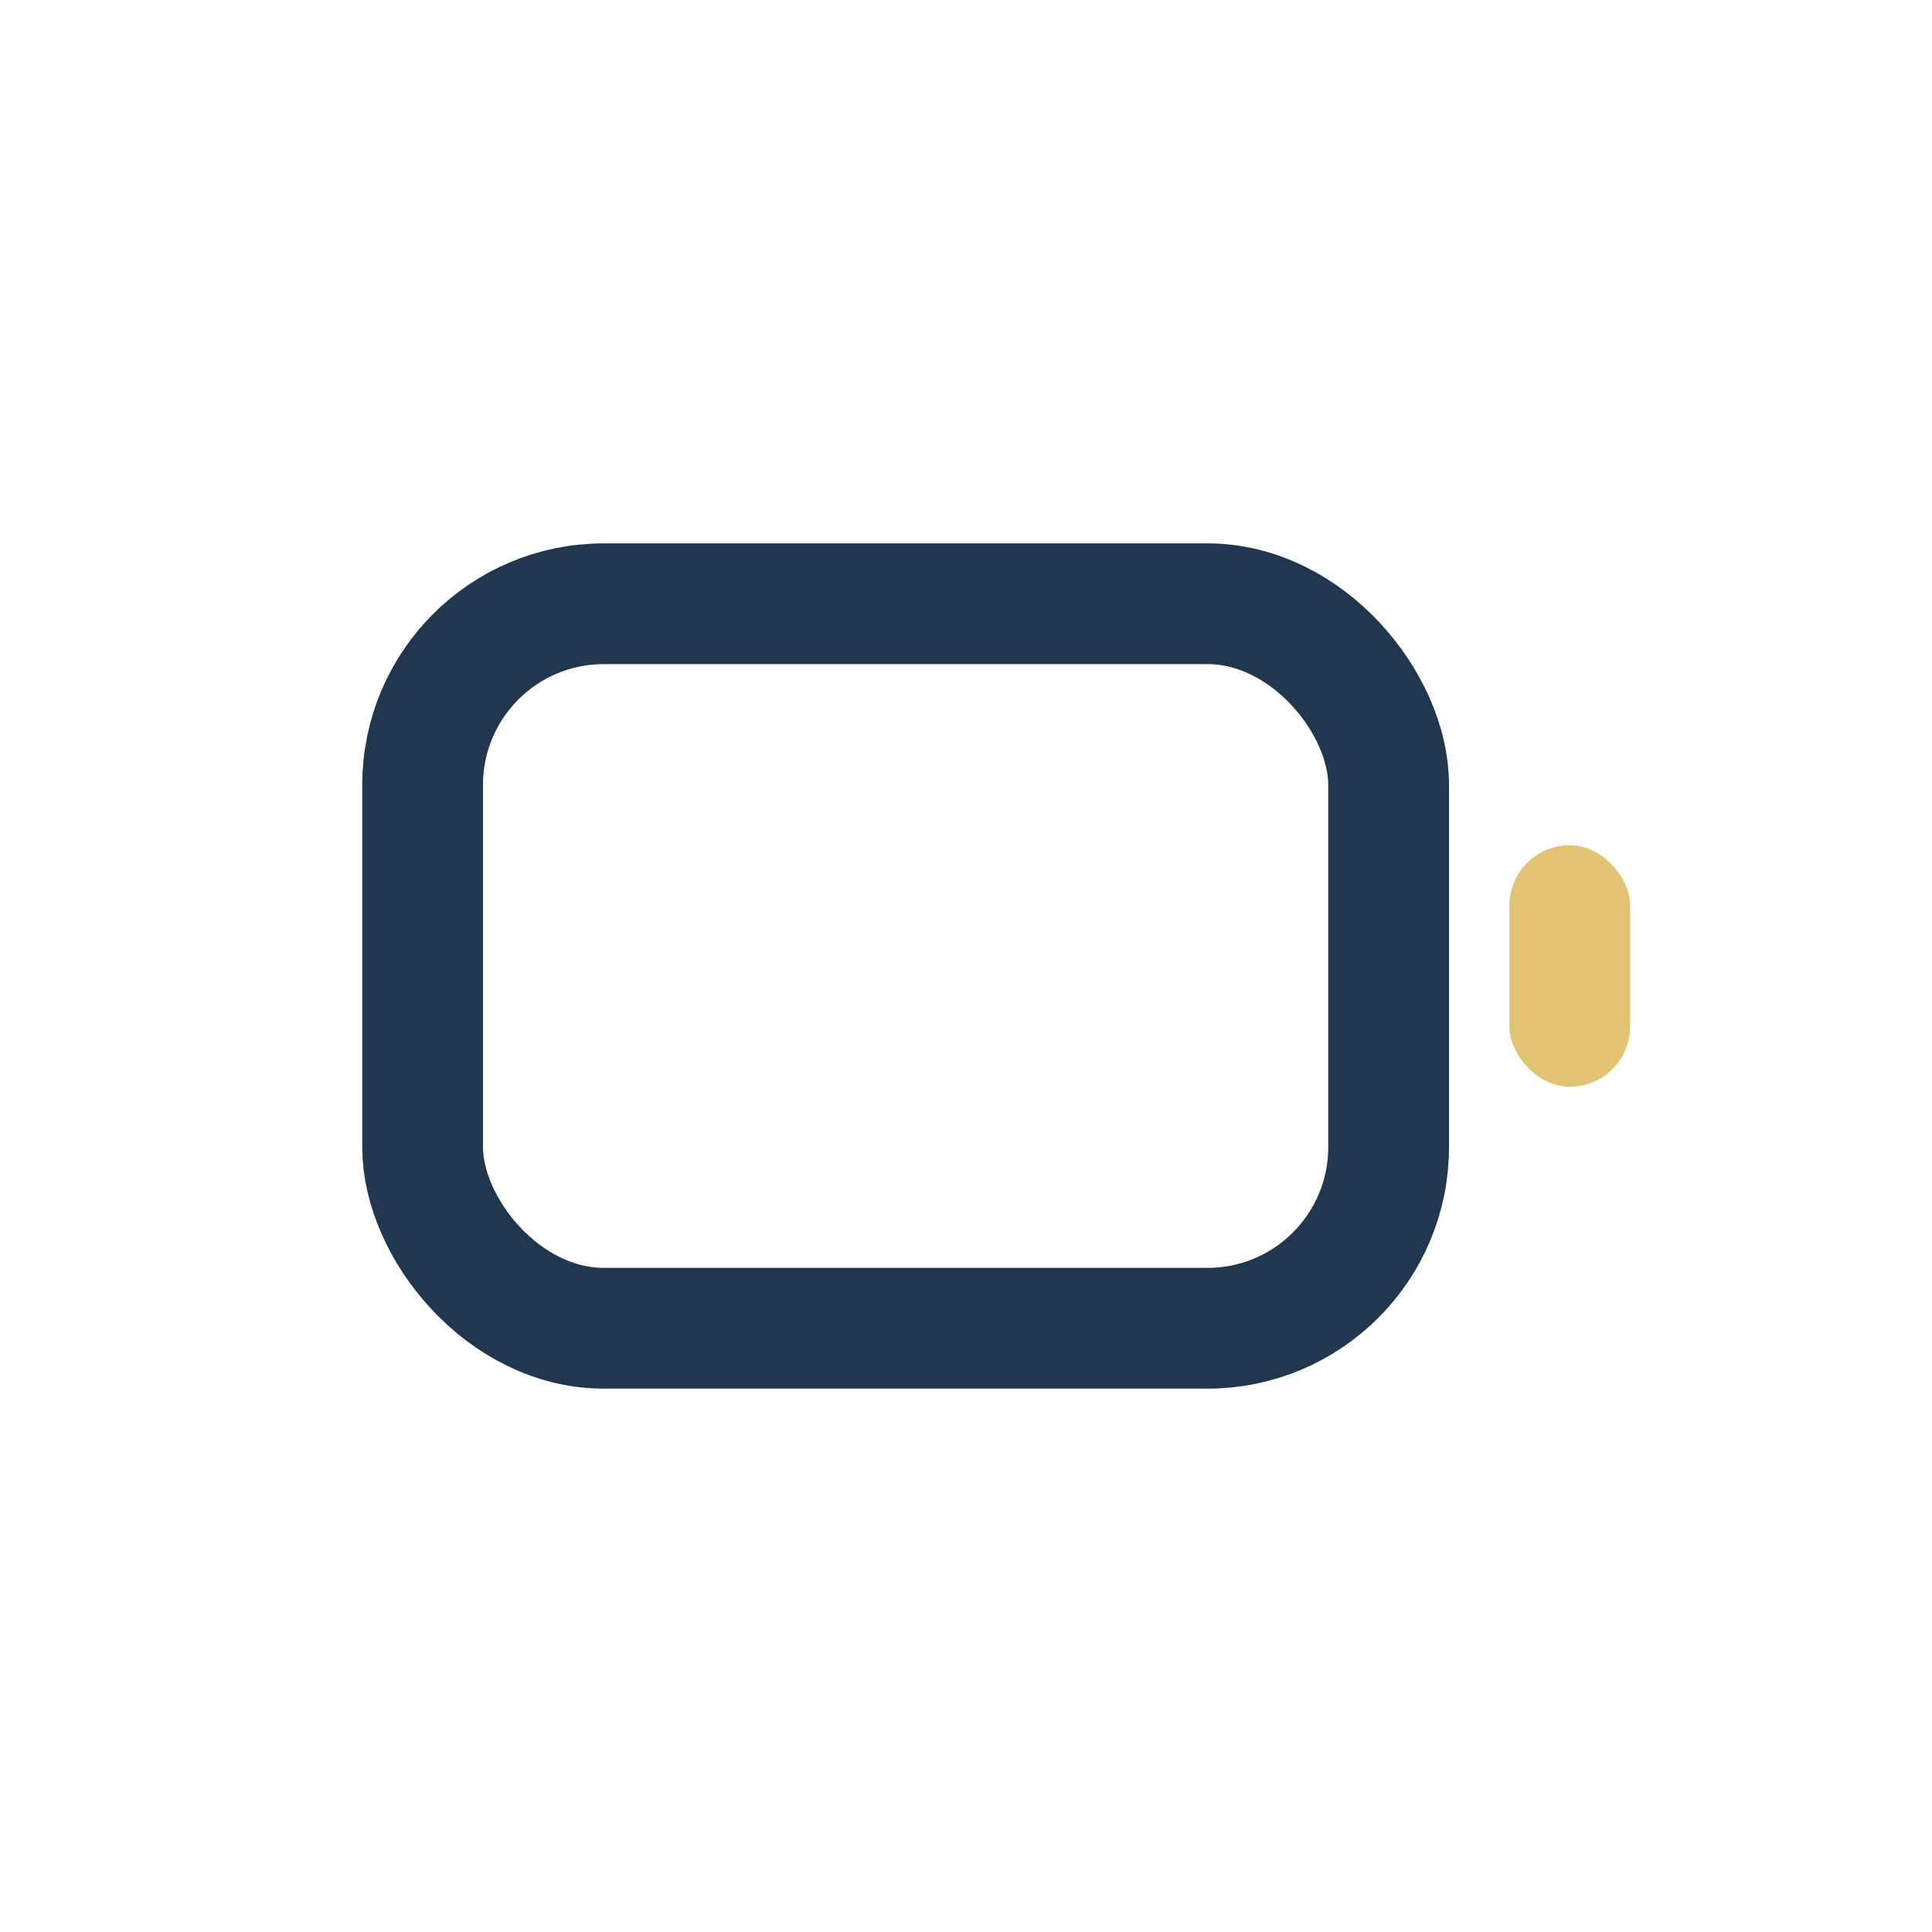 <?xml version="1.0" encoding="UTF-8"?>
<svg xmlns="http://www.w3.org/2000/svg" width="32" height="32" viewBox="0 0 32 32"><rect x="7" y="10" width="16" height="12" rx="3" fill="none" stroke="#21374F" stroke-width="2"/><rect x="25" y="14" width="2" height="4" rx="1" fill="#E1C373"/></svg>
